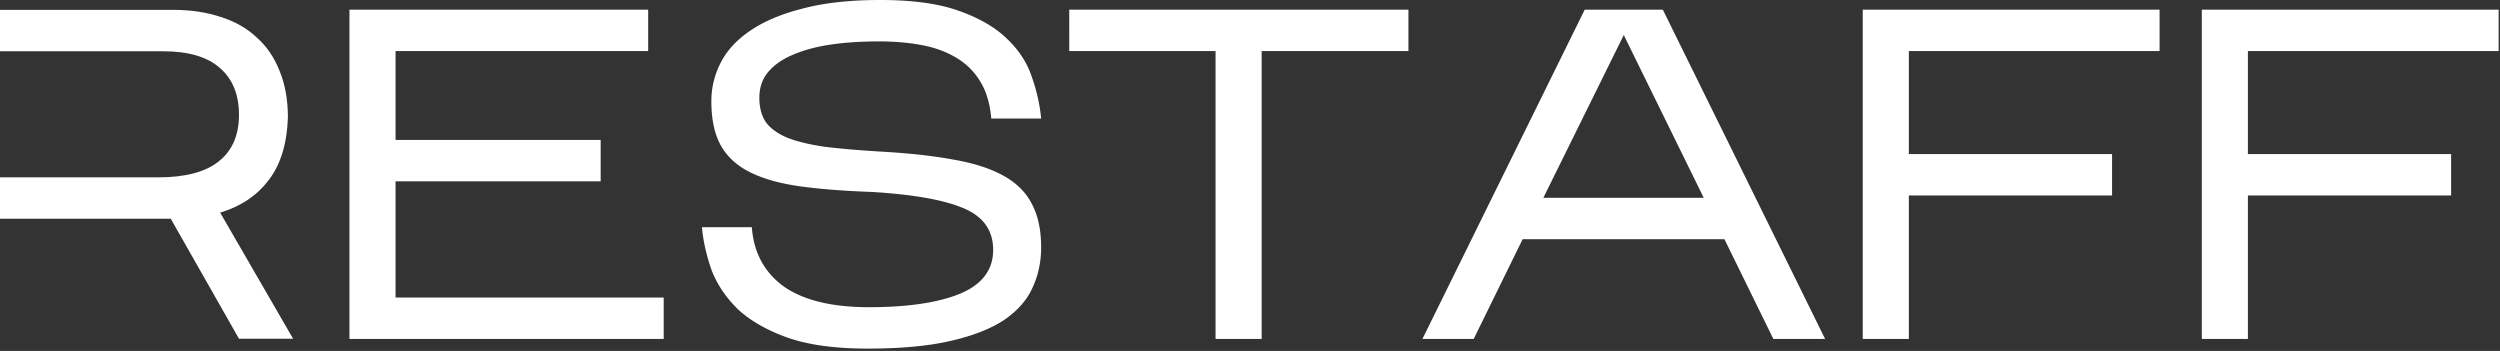 <svg xmlns="http://www.w3.org/2000/svg" width="862" height="121" fill="none"><rect width="100%" height="100%" fill="#333333" stroke="none"/><path fill="#fff" d="M358.985 85.32c0 5.083-1.028 9.787-3.082 14.112-1.947 4.218-5.245 7.894-9.895 11.03-4.65 3.028-10.813 5.407-18.491 7.137-7.57 1.731-17.032 2.596-28.386 2.596-11.355 0-20.655-1.298-27.9-3.893-7.137-2.596-12.814-5.894-17.031-9.895-4.11-4.109-7.083-8.597-8.922-13.463-1.73-4.974-2.811-9.84-3.244-14.599h17.194c.649 8.76 4.326 15.572 11.03 20.439 6.813 4.758 16.599 7.137 29.359 7.137 13.193 0 23.574-1.514 31.144-4.542 7.678-3.136 11.571-8.11 11.679-14.923.108-6.813-3.244-11.679-10.057-14.599-6.813-2.92-17.41-4.812-31.792-5.677-9.517-.324-17.789-.973-24.818-1.946-6.921-.974-12.652-2.596-17.194-4.867-4.542-2.27-7.894-5.352-10.057-9.245-2.162-3.893-3.244-8.976-3.244-15.248 0-4.65 1.082-9.083 3.244-13.3 2.163-4.218 5.569-7.895 10.219-11.03 4.758-3.245 10.814-5.786 18.167-7.624C284.262.973 293.129 0 303.51 0c11.138 0 20.168 1.244 27.089 3.73 7.029 2.488 12.544 5.678 16.545 9.57 4.109 3.894 6.975 8.273 8.597 13.14 1.73 4.866 2.811 9.678 3.244 14.436h-17.194c-.433-5.082-1.676-9.3-3.731-12.652a23.319 23.319 0 0 0-8.272-8.273c-3.353-2.054-7.3-3.514-11.841-4.38-4.542-.864-9.516-1.297-14.923-1.297-6.164 0-11.787.379-16.87 1.136-4.974.756-9.3 1.946-12.976 3.568-3.569 1.514-6.38 3.515-8.435 6.002-1.946 2.379-2.92 5.299-2.92 8.759 0 3.352.757 6.164 2.271 8.435 1.622 2.162 4.109 3.947 7.462 5.352 3.352 1.298 7.623 2.325 12.814 3.082 5.299.65 11.517 1.19 18.654 1.622 9.948.541 18.437 1.46 25.466 2.758 7.029 1.19 12.814 3.028 17.356 5.515 4.542 2.487 7.84 5.731 9.895 9.732 2.162 4.001 3.244 9.03 3.244 15.085zM435.02 17.6v99.27h-15.896V17.6h-50.446V3.325h116.95V17.6H435.02zm89.982 64.882-16.869 34.388h-17.68L546.414 3.325h26.926l55.961 113.545h-17.843l-16.869-34.388h-69.587zm7.138-14.274h55.312l-27.575-56.123-27.737 56.123zm126.029-.811v49.473h-15.896V3.325h102.352V17.6h-86.456v35.524h70.073v14.274h-70.073zm116.904 0v49.473h-15.896V3.325h102.352V17.6h-86.456v35.524h70.073v14.274h-70.073zm-546.229 35.198v14.275H120.49V3.325h103.001V17.6h-87.104v30.658h70.722V62.53h-70.722v40.064h92.457z"/><path fill="#fff" fill-rule="evenodd" d="M59.854 3.406H0V17.68h56.285c8.76 0 15.302 1.947 19.627 5.84 4.326 3.785 6.489 9.137 6.489 16.058 0 7.03-2.325 12.382-6.975 16.059-4.542 3.676-11.517 5.515-20.925 5.515H0v14.274h58.88l23.52 41.362h18.654l-25.142-43.47c7.137-2.164 12.707-5.894 16.708-11.193 4.109-5.299 6.326-12.49 6.65-21.573 0-6.164-.973-11.571-2.92-16.221-1.838-4.65-4.487-8.489-7.948-11.517-3.352-3.136-7.461-5.46-12.327-6.975-4.867-1.622-10.273-2.433-16.221-2.433z" clip-rule="evenodd"/></svg>